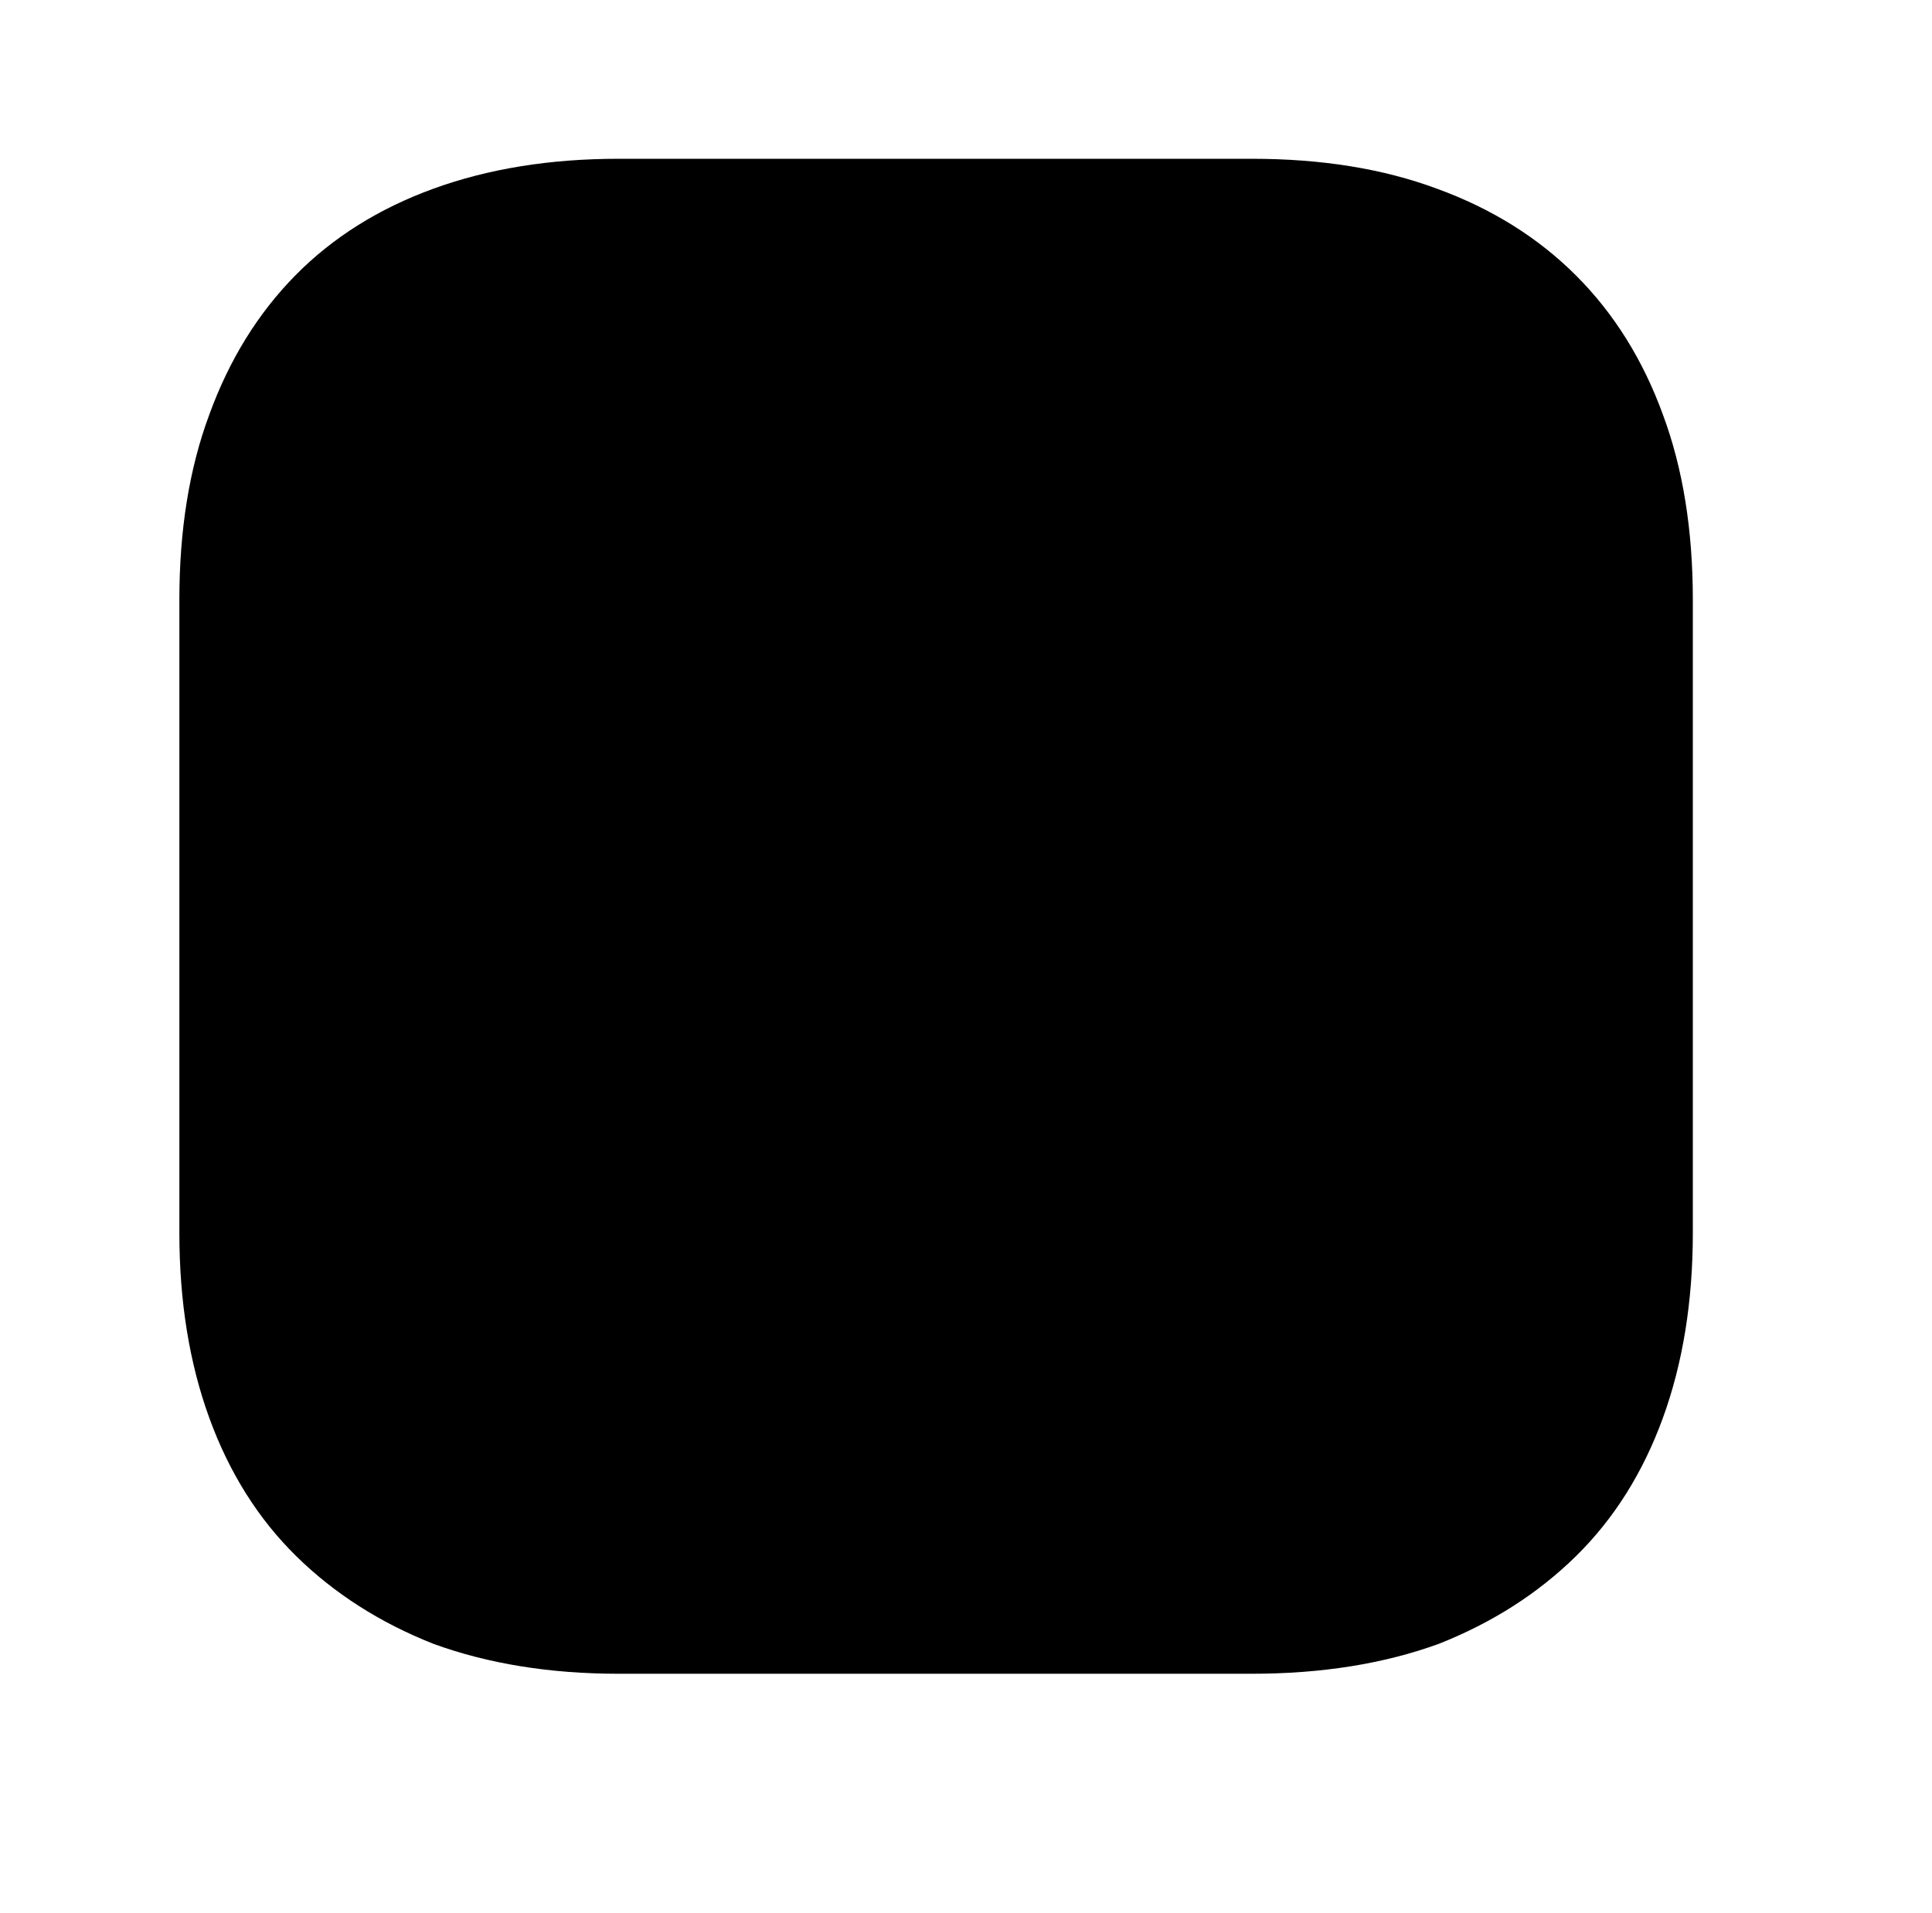 <?xml version="1.0" standalone="no"?>
<!DOCTYPE svg PUBLIC "-//W3C//DTD SVG 1.1//EN" "http://www.w3.org/Graphics/SVG/1.1/DTD/svg11.dtd" >
<svg xmlns="http://www.w3.org/2000/svg" xmlns:xlink="http://www.w3.org/1999/xlink" version="1.1" viewBox="-10 0 1034 1024">
   <path fill="currentColor"
d="M660 85h-339q-55 0 -99 16t-74 46.5t-46 74.5q-16 43 -16 99v339q0 55 16 99t46.5 74t73.5 47q44 16 99 16h339q56 0 100 -16q43 -17 73.5 -47t46.5 -74t16 -99v-339q0 -56 -16 -99q-16 -44 -46.5 -74.5t-74.5 -46.5q-43 -16 -99 -16z" />
</svg>
